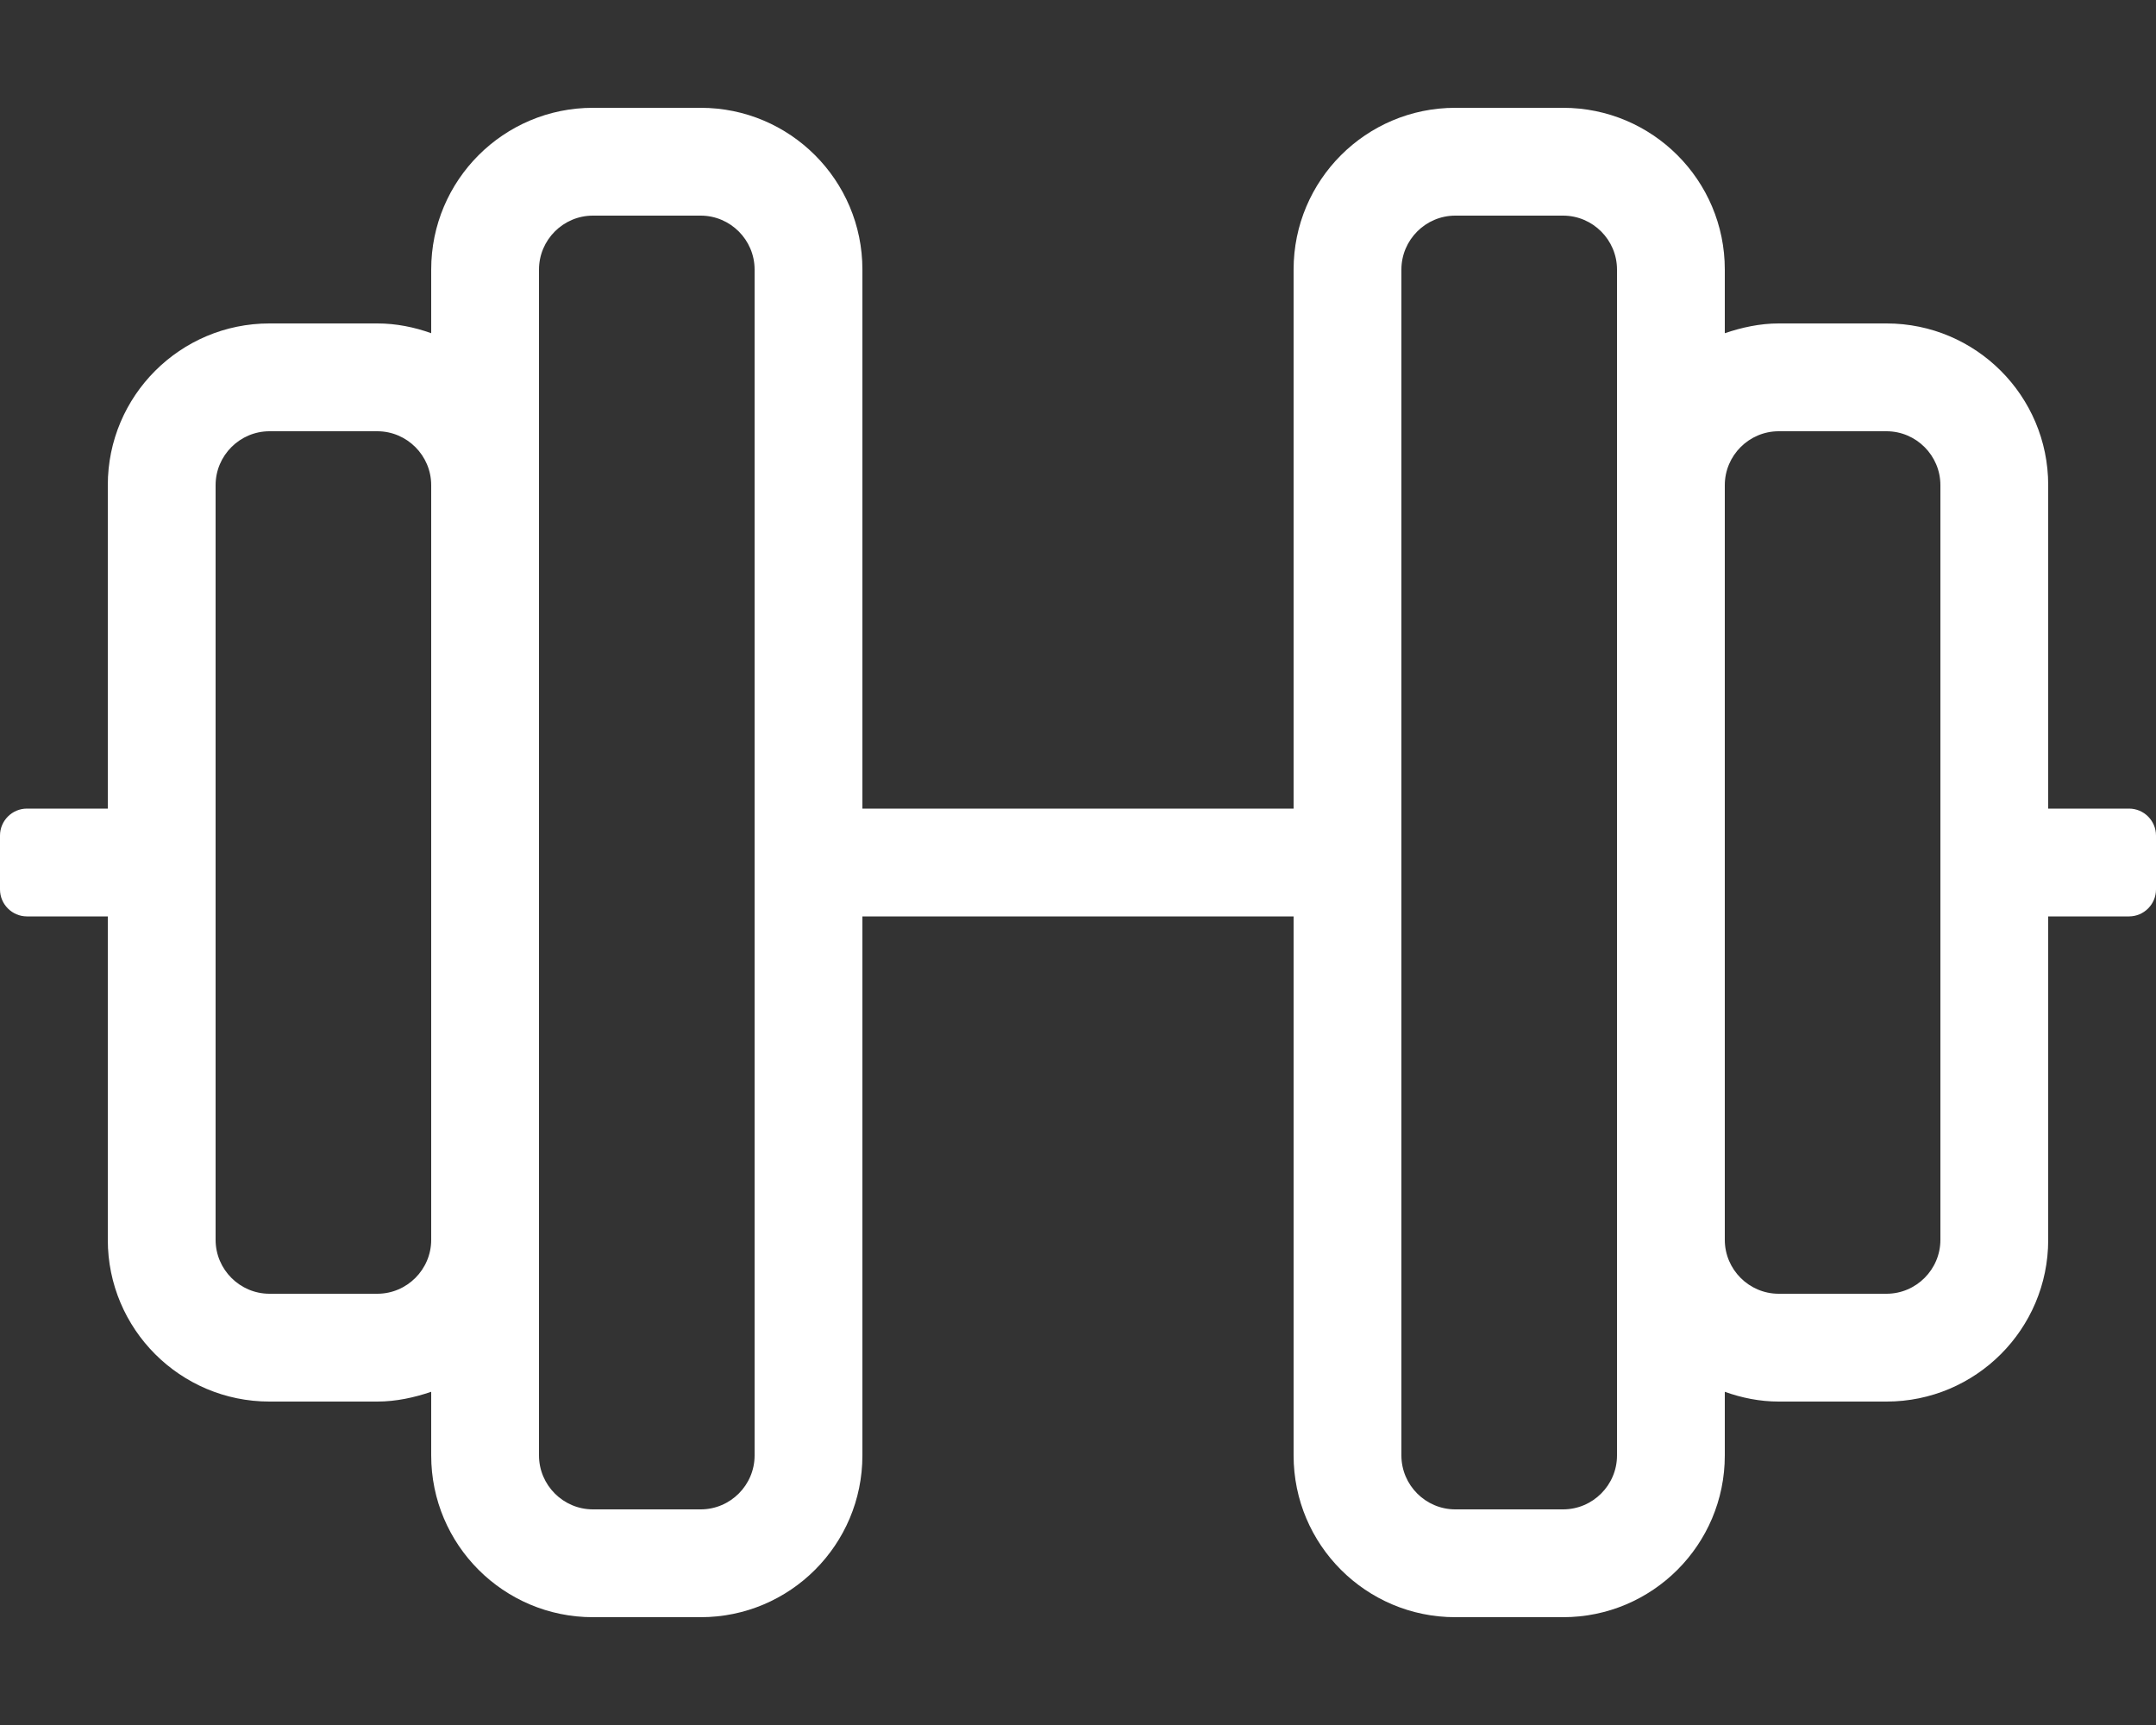 <?xml version="1.0" encoding="utf-8"?>
<!-- Generator: Adobe Illustrator 27.3.1, SVG Export Plug-In . SVG Version: 6.00 Build 0)  -->
<svg version="1.1" id="Camada_1" xmlns="http://www.w3.org/2000/svg" xmlns:xlink="http://www.w3.org/1999/xlink" x="0px" y="0px"
	 viewBox="0 0 640 512" style="enable-background:new 0 0 640 512;" xml:space="preserve">
<rect x="0" y="0" width="640" height="512" fill="#333333" stroke="none"/>
<style type="text/css">
	.st0{fill:#FFFFFF;}
</style>
<path class="st0" d="M632,240h-24v-96c0-26.5-21.5-48-48-48h-32c-5.6,0-11,1.2-16,2.9V80c0-26.5-21.5-48-48-48h-32
	c-26.5,0-48,21.5-48,48v160H256V80c0-26.5-21.5-48-48-48h-32c-26.5,0-48,21.5-48,48v18.9c-5-1.8-10.4-2.9-16-2.9H80
	c-26.5,0-48,21.5-48,48v96H8c-4.4,0-8,3.6-8,8v16c0,4.4,3.6,8,8,8h24v96c0,26.5,21.5,48,48,48h32c5.6,0,11-1.2,16-2.9V432
	c0,26.5,21.5,48,48,48h32c26.5,0,48-21.5,48-48V272h128v160c0,26.5,21.5,48,48,48h32c26.5,0,48-21.5,48-48v-18.9
	c5,1.8,10.4,2.9,16,2.9h32c26.5,0,48-21.5,48-48v-96h24c4.4,0,8-3.6,8-8v-16C640,243.6,636.4,240,632,240z M112,384H80
	c-8.8,0-16-7.2-16-16V144c0-8.8,7.2-16,16-16h32c8.8,0,16,7.2,16,16v224C128,376.8,120.8,384,112,384z M224,432c0,8.8-7.2,16-16,16
	h-32c-8.8,0-16-7.2-16-16V80c0-8.8,7.2-16,16-16h32c8.8,0,16,7.2,16,16V432z M480,432c0,8.8-7.2,16-16,16h-32c-8.8,0-16-7.2-16-16
	V80c0-8.8,7.2-16,16-16h32c8.8,0,16,7.2,16,16V432z M576,368c0,8.8-7.2,16-16,16h-32c-8.8,0-16-7.2-16-16V144c0-8.8,7.2-16,16-16h32
	c8.8,0,16,7.2,16,16V368z"/>
</svg>
